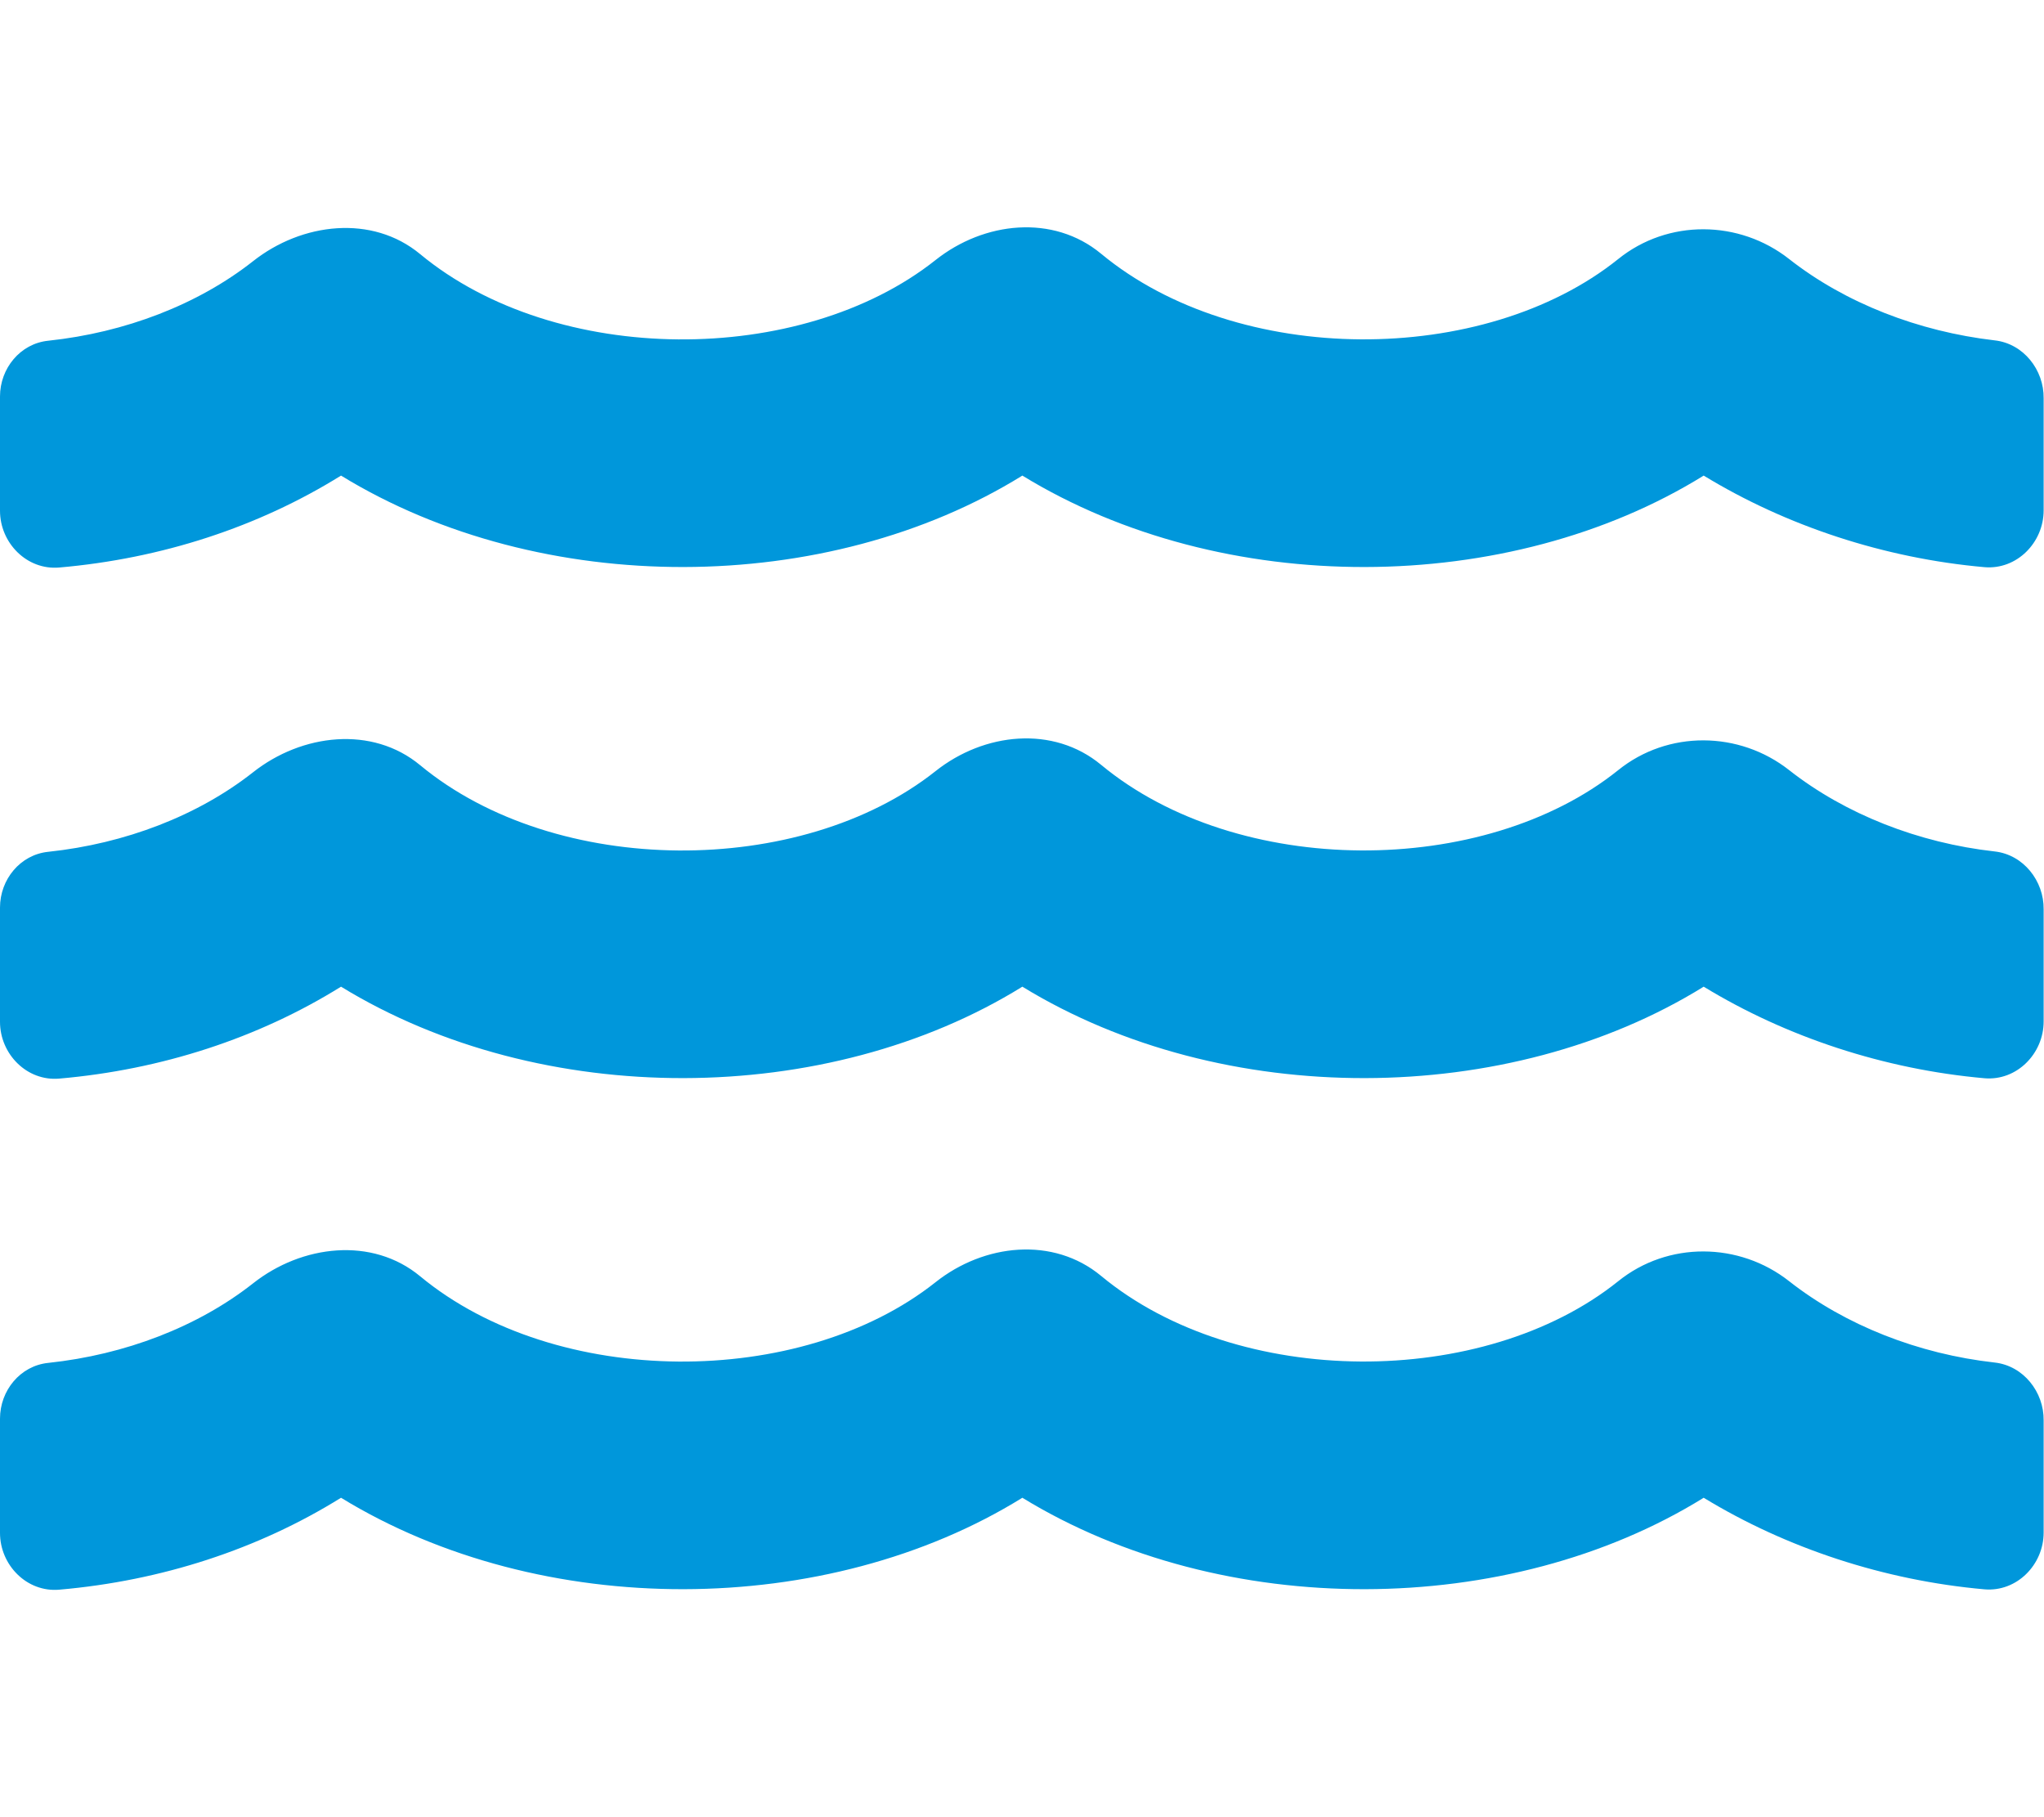 <?xml version="1.0" encoding="utf-8"?>
<!-- Generator: Adobe Illustrator 24.3.0, SVG Export Plug-In . SVG Version: 6.00 Build 0)  -->
<svg version="1.1" id="Capa_1" focusable="false" xmlns="http://www.w3.org/2000/svg" xmlns:xlink="http://www.w3.org/1999/xlink"
	 x="0px" y="0px" viewBox="0 0 576 512" style="enable-background:new 0 0 576 512;" xml:space="preserve">
<style type="text/css">
	.st0{fill:#0097DB;}
</style>
<path class="st0" d="M562.1,383.9c-21.5-2.4-42.1-10.5-57.9-22.9c-14.1-11.1-34.2-11.3-48.2,0c-37.9,30.4-107.2,30.4-145.7-1.5
	c-13.5-11.2-33-9.1-46.7,1.8c-38,30.1-106.9,30-145.2-1.7c-13.5-11.2-33.3-8.9-47.1,2c-15.5,12.2-36,20.1-57.7,22.4
	C5.7,384.8,0,391.8,0,399.7v32.2c0,9.1,7.6,16.8,16.7,16c28.8-2.5,56.1-11.4,79.4-25.9c56.5,34.6,137,34.1,192,0
	c56.5,34.6,137,34.1,192,0c23.3,14.2,50.9,23.3,79.1,25.8c9.1,0.8,16.7-6.9,16.7-16v-31.6C576,392.2,570.2,384.8,562.1,383.9z
	 M562.1,239.9c-21.5-2.4-42.1-10.5-57.9-22.9c-14.1-11.1-34.2-11.3-48.2,0c-37.9,30.4-107.2,30.4-145.7-1.5
	c-13.5-11.2-33-9.1-46.7,1.8c-38,30.1-106.9,30-145.2-1.7c-13.5-11.2-33.3-8.9-47.1,2c-15.5,12.2-36,20.1-57.7,22.4
	C5.7,240.8,0,247.8,0,255.7v32.2c0,9.1,7.6,16.8,16.7,16c28.8-2.5,56.1-11.4,79.4-25.9c56.5,34.6,137,34.1,192,0
	c56.5,34.6,137,34.1,192,0c23.3,14.2,50.9,23.3,79.1,25.8c9.1,0.8,16.7-6.9,16.7-16v-31.6C576,248.2,570.2,240.8,562.1,239.9
	L562.1,239.9z M562.1,95.9C540.6,93.4,520,85.4,504.2,73C490.1,61.9,470,61.7,456,73c-37.9,30.4-107.2,30.4-145.7-1.5
	c-13.5-11.2-33-9.1-46.7,1.8c-38,30.1-106.9,30-145.2-1.7c-13.5-11.2-33.3-8.9-47.1,2C55.8,85.8,35.3,93.7,13.6,96
	C5.7,96.8,0,103.8,0,111.7v32.2c0,9.1,7.6,16.8,16.7,16c28.8-2.5,56.1-11.4,79.4-25.9c56.5,34.6,137,34.1,192,0
	c56.5,34.6,137,34.1,192,0c23.3,14.2,50.9,23.3,79.1,25.8c9.1,0.8,16.7-6.9,16.7-16v-31.6C576,104.2,570.2,96.8,562.1,95.9
	L562.1,95.9z"/>
</svg>
